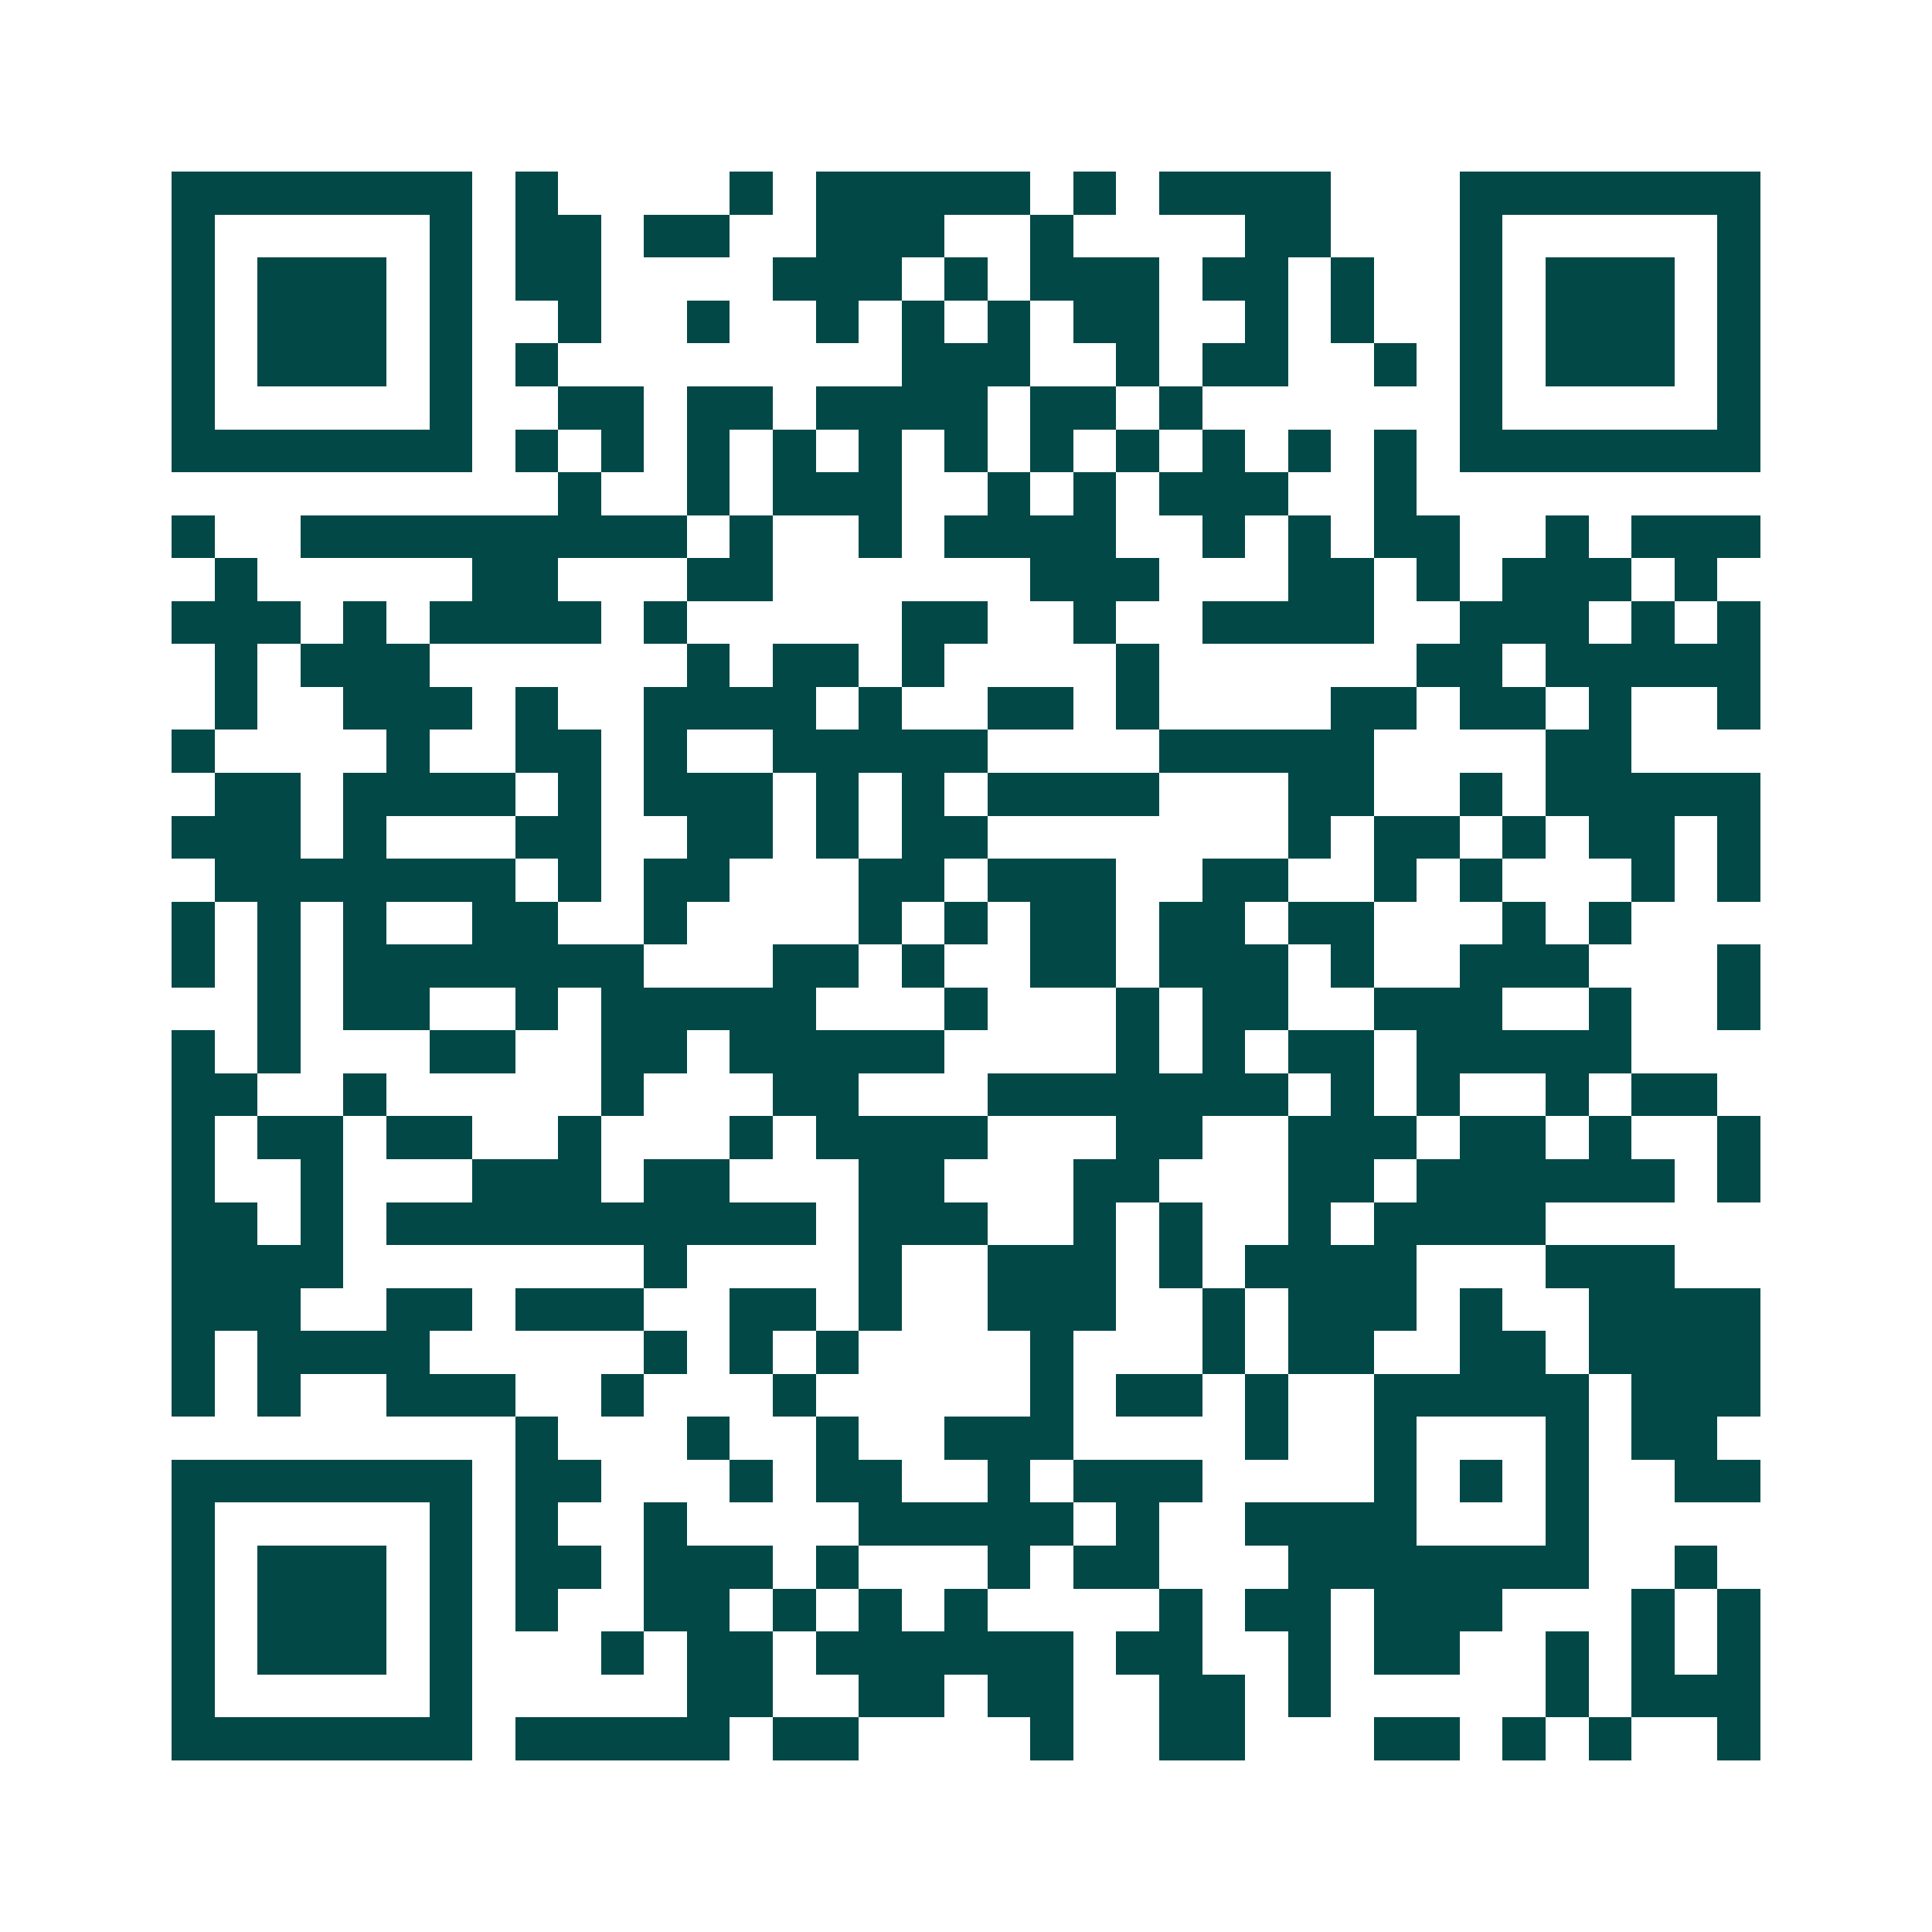 <svg xmlns="http://www.w3.org/2000/svg" width="200" height="200" viewBox="0 0 45 45" shape-rendering="crispEdges"><path fill="#ffffff" d="M0 0h45v45H0z"/><path stroke="#014847" d="M4 4.5h7m1 0h1m4 0h1m1 0h5m1 0h1m1 0h4m3 0h7M4 5.5h1m5 0h1m1 0h2m1 0h2m2 0h3m2 0h1m4 0h2m3 0h1m5 0h1M4 6.5h1m1 0h3m1 0h1m1 0h2m4 0h3m1 0h1m1 0h3m1 0h2m1 0h1m2 0h1m1 0h3m1 0h1M4 7.5h1m1 0h3m1 0h1m2 0h1m2 0h1m2 0h1m1 0h1m1 0h1m1 0h2m2 0h1m1 0h1m2 0h1m1 0h3m1 0h1M4 8.5h1m1 0h3m1 0h1m1 0h1m8 0h3m2 0h1m1 0h2m2 0h1m1 0h1m1 0h3m1 0h1M4 9.5h1m5 0h1m2 0h2m1 0h2m1 0h4m1 0h2m1 0h1m6 0h1m5 0h1M4 10.5h7m1 0h1m1 0h1m1 0h1m1 0h1m1 0h1m1 0h1m1 0h1m1 0h1m1 0h1m1 0h1m1 0h1m1 0h7M13 11.5h1m2 0h1m1 0h3m2 0h1m1 0h1m1 0h3m2 0h1M4 12.5h1m2 0h9m1 0h1m2 0h1m1 0h4m2 0h1m1 0h1m1 0h2m2 0h1m1 0h3M5 13.5h1m5 0h2m3 0h2m6 0h3m3 0h2m1 0h1m1 0h3m1 0h1M4 14.5h3m1 0h1m1 0h4m1 0h1m5 0h2m2 0h1m2 0h4m2 0h3m1 0h1m1 0h1M5 15.5h1m1 0h3m6 0h1m1 0h2m1 0h1m4 0h1m6 0h2m1 0h5M5 16.5h1m2 0h3m1 0h1m2 0h4m1 0h1m2 0h2m1 0h1m4 0h2m1 0h2m1 0h1m2 0h1M4 17.5h1m4 0h1m2 0h2m1 0h1m2 0h5m4 0h5m4 0h2M5 18.5h2m1 0h4m1 0h1m1 0h3m1 0h1m1 0h1m1 0h4m3 0h2m2 0h1m1 0h5M4 19.5h3m1 0h1m3 0h2m2 0h2m1 0h1m1 0h2m7 0h1m1 0h2m1 0h1m1 0h2m1 0h1M5 20.5h7m1 0h1m1 0h2m3 0h2m1 0h3m2 0h2m2 0h1m1 0h1m3 0h1m1 0h1M4 21.5h1m1 0h1m1 0h1m2 0h2m2 0h1m4 0h1m1 0h1m1 0h2m1 0h2m1 0h2m3 0h1m1 0h1M4 22.5h1m1 0h1m1 0h7m3 0h2m1 0h1m2 0h2m1 0h3m1 0h1m2 0h3m3 0h1M6 23.5h1m1 0h2m2 0h1m1 0h5m3 0h1m3 0h1m1 0h2m2 0h3m2 0h1m2 0h1M4 24.5h1m1 0h1m3 0h2m2 0h2m1 0h5m4 0h1m1 0h1m1 0h2m1 0h5M4 25.5h2m2 0h1m5 0h1m3 0h2m3 0h7m1 0h1m1 0h1m2 0h1m1 0h2M4 26.5h1m1 0h2m1 0h2m2 0h1m3 0h1m1 0h4m3 0h2m2 0h3m1 0h2m1 0h1m2 0h1M4 27.5h1m2 0h1m3 0h3m1 0h2m3 0h2m3 0h2m3 0h2m1 0h6m1 0h1M4 28.5h2m1 0h1m1 0h10m1 0h3m2 0h1m1 0h1m2 0h1m1 0h4M4 29.5h4m7 0h1m4 0h1m2 0h3m1 0h1m1 0h4m3 0h3M4 30.5h3m2 0h2m1 0h3m2 0h2m1 0h1m2 0h3m2 0h1m1 0h3m1 0h1m2 0h4M4 31.5h1m1 0h4m5 0h1m1 0h1m1 0h1m4 0h1m3 0h1m1 0h2m2 0h2m1 0h4M4 32.5h1m1 0h1m2 0h3m2 0h1m3 0h1m5 0h1m1 0h2m1 0h1m2 0h5m1 0h3M12 33.5h1m3 0h1m2 0h1m2 0h3m4 0h1m2 0h1m3 0h1m1 0h2M4 34.5h7m1 0h2m3 0h1m1 0h2m2 0h1m1 0h3m4 0h1m1 0h1m1 0h1m2 0h2M4 35.5h1m5 0h1m1 0h1m2 0h1m4 0h5m1 0h1m2 0h4m3 0h1M4 36.5h1m1 0h3m1 0h1m1 0h2m1 0h3m1 0h1m3 0h1m1 0h2m3 0h7m2 0h1M4 37.5h1m1 0h3m1 0h1m1 0h1m2 0h2m1 0h1m1 0h1m1 0h1m4 0h1m1 0h2m1 0h3m3 0h1m1 0h1M4 38.5h1m1 0h3m1 0h1m3 0h1m1 0h2m1 0h6m1 0h2m2 0h1m1 0h2m2 0h1m1 0h1m1 0h1M4 39.5h1m5 0h1m5 0h2m2 0h2m1 0h2m2 0h2m1 0h1m5 0h1m1 0h3M4 40.5h7m1 0h5m1 0h2m4 0h1m2 0h2m3 0h2m1 0h1m1 0h1m2 0h1"/></svg>
